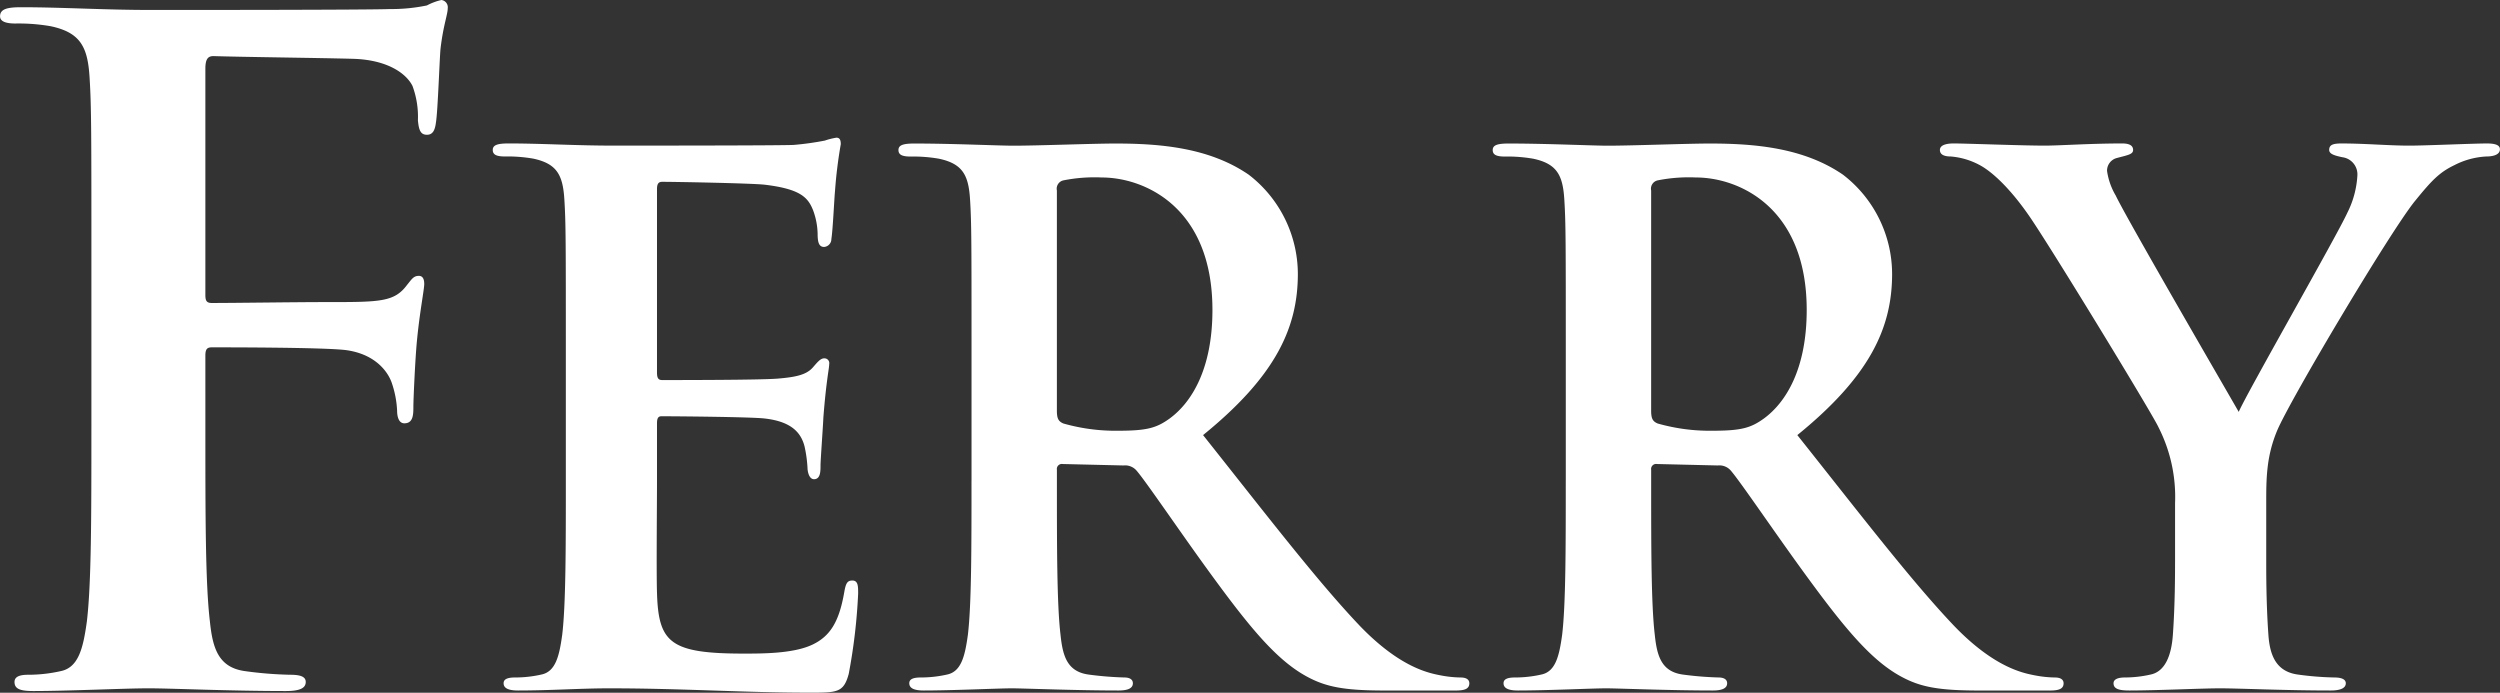 <svg xmlns="http://www.w3.org/2000/svg" width="359.531" height="99.624" viewBox="0 0 359.531 99.624">
  <rect x="0" y="0" width="359.531" height="99.624" fill="#333333" stroke="none"/>
  <defs>
    <style>
      .cls-1 {
        fill: #fff;
      }
    </style>
  </defs>
  <path id="characters_name_10_ferry.svg" class="cls-1" d="M162.331,360.847c0,12.487,0,22.243-.65,27.706-0.521,3.772-1.171,6.634-3.772,7.154a21.245,21.245,0,0,1-4.683.52c-1.43,0-1.951.39-1.951,1.041,0,1.04.911,1.3,2.732,1.3,4.942,0,13.137-.391,16.518-0.391s11.576,0.391,19.771.391c1.951,0,2.861-.391,2.861-1.3,0-.651-0.52-1.041-2.211-1.041a54.786,54.786,0,0,1-6.5-.52c-3.9-.52-4.683-3.382-5.073-7.154-0.65-5.463-.65-15.219-0.65-27.706V350.311c0-.911.26-1.171,0.91-1.171,2.211,0,16,0,19.25.39,4.032,0.52,5.983,2.862,6.634,4.683a14.342,14.342,0,0,1,.78,4.032c0,0.911.26,1.821,1.041,1.821,1.3,0,1.3-1.3,1.3-2.471,0-.911.26-6.894,0.521-9.5,0.39-4.032,1.04-7.284,1.04-8.064s-0.26-1.171-.78-1.171c-0.781,0-1.041.52-1.691,1.3-1.821,2.471-3.9,2.471-11.446,2.471-4.683,0-13.137.13-16.649,0.13-0.78,0-.91-0.39-0.91-1.171V309.077c0-1.431.39-1.821,1.17-1.821,3.9,0.13,15.478.26,20.031,0.39,4.942,0.13,7.674,2.081,8.584,3.9a12.745,12.745,0,0,1,.781,4.943c0.13,1.431.39,2.081,1.3,2.081s1.171-.78,1.3-1.821c0.26-1.561.52-9.235,0.65-10.536,0.391-3.382,1.041-4.943,1.041-5.853a1.051,1.051,0,0,0-.911-1.171,8.331,8.331,0,0,0-2.081.78,25.027,25.027,0,0,1-5.332.521c-2.992.13-29.4,0.13-34.338,0.13-6.764,0-12.747-.391-18.73-0.391-1.951,0-2.992.261-2.992,1.3,0,0.781.911,1.041,2.211,1.041a26.765,26.765,0,0,1,5.073.39c4.292,0.911,5.333,2.992,5.593,7.414,0.26,4.163.26,7.805,0.26,27.576v22.894Zm68.231,7.466c0,9.574,0,17.794-.521,22.165-0.416,3.018-.936,5.307-3.017,5.723a16.992,16.992,0,0,1-3.746.416c-1.249,0-1.665.313-1.665,0.833,0,0.728.728,1.041,2.081,1.041,4.683,0,8.949-.313,13.111-0.313,10.405,0,19.562.625,28.823,0.625,3.954,0,4.891,0,5.619-2.706a81.629,81.629,0,0,0,1.353-11.551c0-1.04,0-1.873-.833-1.873-0.728,0-.936.417-1.144,1.561-0.729,4.267-1.977,6.452-4.683,7.7s-7.076,1.248-9.781,1.248c-10.613,0-12.278-1.56-12.487-8.741-0.1-3.017,0-12.591,0-16.129v-8.221c0-.624.1-1.04,0.625-1.04,2.5,0,12.8.1,14.776,0.312,3.85,0.416,5.306,1.977,5.827,4.058a18.829,18.829,0,0,1,.416,3.018c0,0.52.208,1.665,0.936,1.665,0.937,0,.937-1.145.937-1.977,0-.729.312-4.891,0.416-6.972,0.416-5.307.832-6.972,0.832-7.6a0.692,0.692,0,0,0-.728-0.832c-0.52,0-.936.52-1.665,1.353-0.936,1.04-2.5,1.352-4.994,1.56-2.394.209-14.36,0.209-16.649,0.209-0.624,0-.729-0.417-0.729-1.145V326.377c0-.729.209-1.041,0.729-1.041,2.081,0,13.007.208,14.776,0.416,5.2,0.625,6.243,1.873,6.971,3.746a10.312,10.312,0,0,1,.625,3.33c0,1.249.208,1.874,0.936,1.874a1.136,1.136,0,0,0,1.041-1.145c0.208-1.249.416-5.828,0.52-6.868a66.659,66.659,0,0,1,.832-6.764c0-.52-0.1-0.937-0.624-0.937a9.66,9.66,0,0,0-1.665.417,41.513,41.513,0,0,1-4.474.624c-1.977.1-22.684,0.1-26.014,0.1-5.411,0-10.2-.312-14.984-0.312-1.56,0-2.289.208-2.289,0.936s0.625,0.937,1.769.937a21.406,21.406,0,0,1,4.058.312c3.434,0.729,4.266,2.394,4.475,5.932,0.208,3.329.208,6.243,0.208,22.06v18.315Zm58.34,0c0,9.574,0,17.794-.52,22.165-0.416,3.018-.936,5.307-3.018,5.723a16.984,16.984,0,0,1-3.746.416c-1.248,0-1.664.313-1.664,0.833,0,0.728.728,1.041,2.081,1.041,4.162,0,10.717-.313,12.694-0.313,1.561,0,9.261.313,15.3,0.313,1.353,0,2.081-.313,2.081-1.041,0-.52-0.416-0.833-1.248-0.833a47.875,47.875,0,0,1-5.1-.416c-3.122-.416-3.746-2.705-4.058-5.723-0.52-4.371-.52-12.591-0.52-22.269v-1.457a0.721,0.721,0,0,1,.832-0.832l8.741,0.208a2.173,2.173,0,0,1,1.873.728c1.352,1.561,6.139,8.637,10.3,14.36,5.827,8.013,9.781,12.9,14.255,15.3,2.706,1.457,5.307,1.978,11.134,1.978h10.2c1.248,0,1.977-.209,1.977-1.041,0-.52-0.417-0.833-1.249-0.833a16.414,16.414,0,0,1-2.914-.312c-1.56-.312-5.723-1.04-11.55-7.076-6.139-6.452-13.319-15.817-22.579-27.472,10.509-8.533,13.631-15.5,13.631-23.2a18.035,18.035,0,0,0-7.076-14.257c-5.619-3.85-12.591-4.474-19.146-4.474-3.226,0-11.134.312-14.672,0.312-2.185,0-8.74-.312-14.255-0.312-1.561,0-2.289.208-2.289,0.936s0.624,0.937,1.769.937a21.421,21.421,0,0,1,4.058.312c3.434,0.729,4.266,2.394,4.474,5.932,0.208,3.329.208,6.243,0.208,22.06v18.315Zm12.279-41.728a1.228,1.228,0,0,1,.936-1.457,22.858,22.858,0,0,1,5.515-.416c6.139,0,15.92,4.266,15.92,19.043,0,8.533-3.017,13.319-6.139,15.609-1.873,1.353-3.226,1.769-7.388,1.769a27.413,27.413,0,0,1-7.908-1.041c-0.728-.312-0.936-0.728-0.936-1.873V326.585Zm73.183,41.728c0,9.574,0,17.794-.52,22.165-0.416,3.018-.936,5.307-3.017,5.723a17,17,0,0,1-3.746.416c-1.249,0-1.665.313-1.665,0.833,0,0.728.728,1.041,2.081,1.041,4.162,0,10.717-.313,12.694-0.313,1.561,0,9.261.313,15.3,0.313,1.353,0,2.082-.313,2.082-1.041,0-.52-0.417-0.833-1.249-0.833a47.875,47.875,0,0,1-5.1-.416c-3.121-.416-3.746-2.705-4.058-5.723-0.52-4.371-.52-12.591-0.52-22.269v-1.457a0.721,0.721,0,0,1,.832-0.832l8.741,0.208a2.172,2.172,0,0,1,1.873.728c1.353,1.561,6.139,8.637,10.3,14.36,5.827,8.013,9.781,12.9,14.256,15.3,2.7,1.457,5.306,1.978,11.133,1.978h10.2c1.248,0,1.977-.209,1.977-1.041,0-.52-0.416-0.833-1.249-0.833a16.4,16.4,0,0,1-2.913-.312c-1.561-.312-5.723-1.04-11.55-7.076-6.14-6.452-13.319-15.817-22.58-27.472,10.509-8.533,13.631-15.5,13.631-23.2a18.035,18.035,0,0,0-7.076-14.257c-5.619-3.85-12.59-4.474-19.146-4.474-3.225,0-11.134.312-14.671,0.312-2.186,0-8.741-.312-14.256-0.312-1.561,0-2.289.208-2.289,0.936s0.624,0.937,1.769.937a21.406,21.406,0,0,1,4.058.312c3.434,0.729,4.266,2.394,4.474,5.932,0.208,3.329.208,6.243,0.208,22.06v18.315Zm12.279-41.728a1.228,1.228,0,0,1,.936-1.457,22.858,22.858,0,0,1,5.515-.416c6.139,0,15.921,4.266,15.921,19.043,0,8.533-3.018,13.319-6.14,15.609-1.873,1.353-3.225,1.769-7.388,1.769a27.417,27.417,0,0,1-7.908-1.041c-0.728-.312-0.936-0.728-0.936-1.873V326.585Zm75.343,53.487c0,1.665,0,6.035-.312,10.406-0.208,3.018-1.145,5.307-3.226,5.723a16.731,16.731,0,0,1-3.642.416c-1.144,0-1.665.313-1.665,0.833,0,0.832.833,1.041,2.29,1.041,3.85,0,10.405-.313,13.006-0.313,2.81,0,9.365.313,15.921,0.313,1.353,0,2.185-.313,2.185-1.041,0-.52-0.52-0.833-1.665-0.833a43.839,43.839,0,0,1-5.2-.416c-3.121-.416-4.058-2.705-4.266-5.723-0.312-4.371-.312-8.741-0.312-10.406v-8.533c0-3.434,0-6.66,1.561-10.406,1.873-4.475,16.44-28.929,19.874-33.091,2.289-2.81,3.434-4.059,5.619-5.1a11.244,11.244,0,0,1,4.578-1.249c1.145,0,1.977-.312,1.977-1.041,0-.624-0.728-0.832-1.872-0.832-1.978,0-8.845.312-11.134,0.312-3.018,0-6.348-.312-9.781-0.312-1.249,0-1.769.208-1.769,0.936,0,0.625.936,0.833,1.873,1.041a2.486,2.486,0,0,1,2.185,2.6,13.558,13.558,0,0,1-1.457,5.411c-1.457,3.225-14.568,26.119-15.608,28.616-1.665-2.913-16.233-27.992-17.689-31.114a9.607,9.607,0,0,1-1.249-3.538,1.881,1.881,0,0,1,1.457-1.873c1.561-.416,2.289-0.52,2.289-1.145s-0.52-.936-1.561-0.936c-4.682,0-8.949.312-11.134,0.312-3.433,0-11.238-.312-13.11-0.312-1.249,0-1.978.312-1.978,0.936,0,0.729.729,0.937,1.561,0.937a10.582,10.582,0,0,1,4.371,1.353c1.977,1.144,4.578,3.746,7.179,7.6,3.642,5.411,17.585,28.305,18.314,29.97a22.063,22.063,0,0,1,2.393,10.926v8.533Z" transform="translate(-149.188 -299.188)"/>
</svg>
